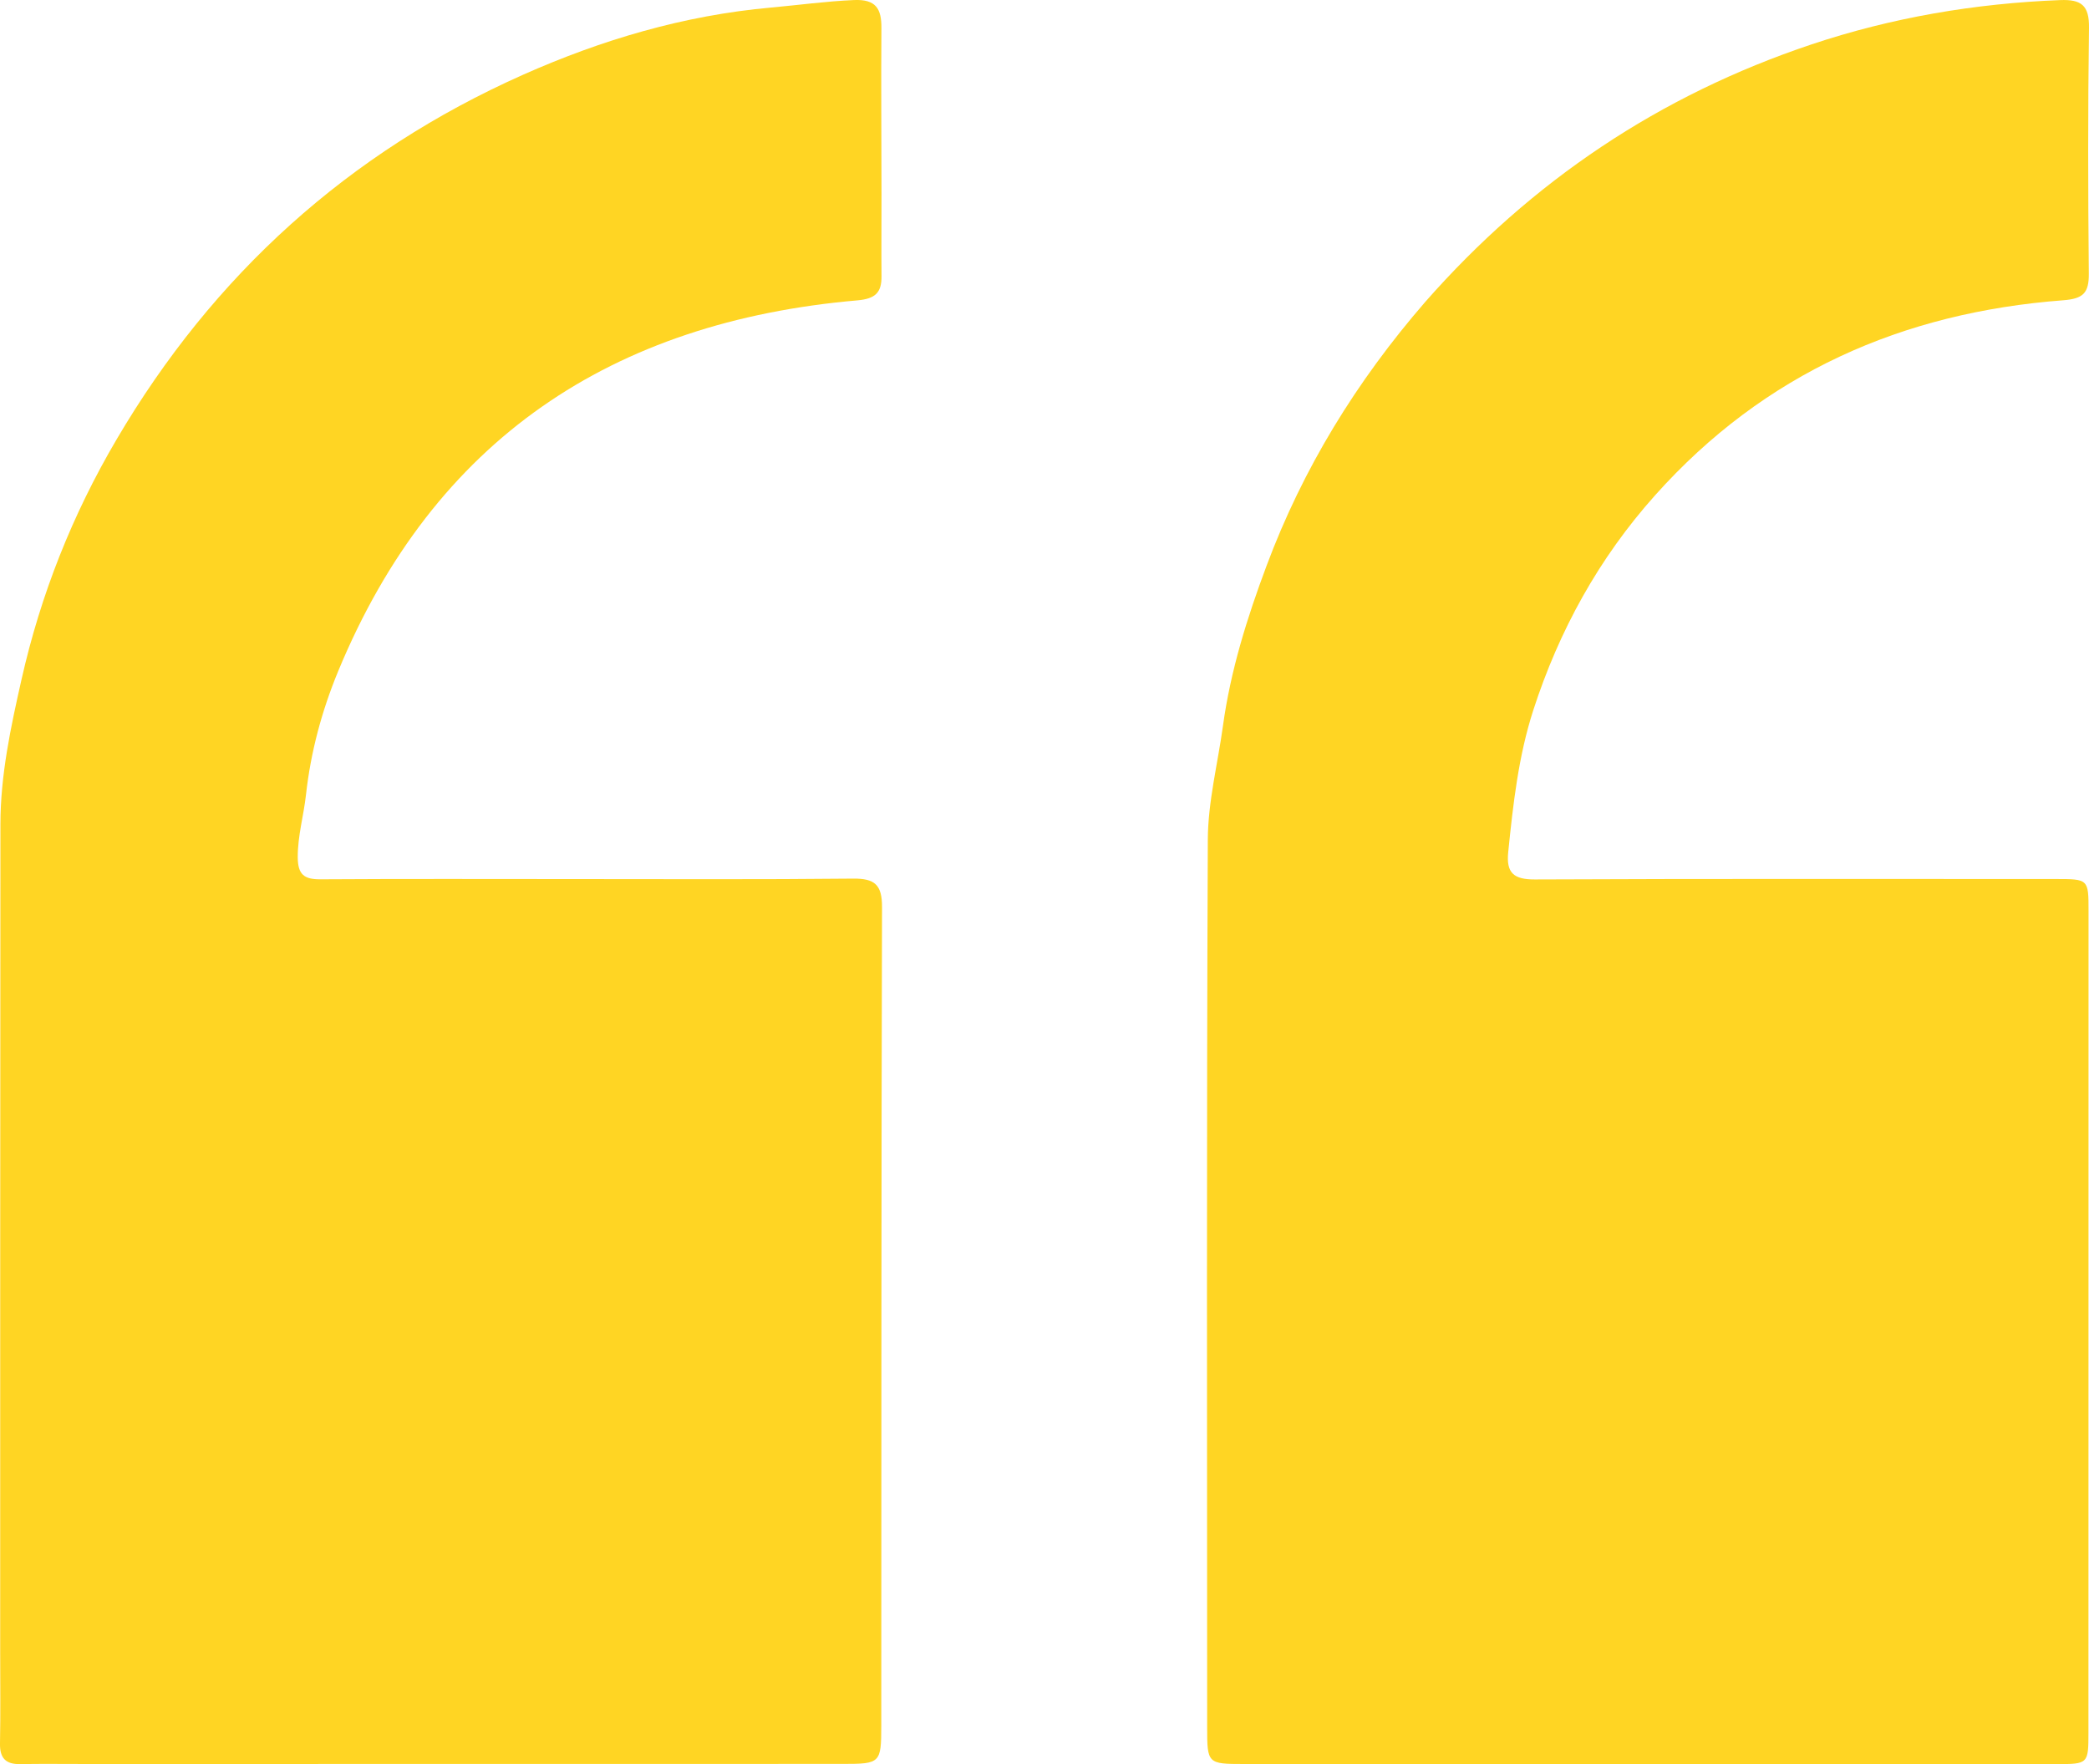 <svg width="45" height="38" viewBox="0 0 45 38" fill="none" xmlns="http://www.w3.org/2000/svg">
<path d="M1.896 37.998C1.375 37.998 0.903 37.992 0.431 38C0.121 38.005 -0.006 37.868 0 37.556C0.012 36.903 0.004 36.249 0.004 35.595C0.005 29.649 0.003 23.702 0.009 17.755C0.01 16.696 0.23 15.671 0.463 14.639C0.877 12.801 1.562 11.08 2.51 9.468C4.593 5.921 7.508 3.284 11.261 1.613C12.963 0.856 14.733 0.331 16.607 0.163C17.203 0.109 17.796 0.027 18.397 0.001C18.868 -0.019 18.99 0.186 18.987 0.605C18.978 1.798 18.988 2.99 18.989 4.183C18.99 4.771 18.984 5.359 18.989 5.947C18.993 6.307 18.853 6.436 18.47 6.47C13.187 6.93 9.354 9.46 7.286 14.455C6.934 15.307 6.694 16.193 6.591 17.122C6.542 17.569 6.412 18.004 6.414 18.466C6.416 18.837 6.549 18.943 6.902 18.941C8.726 18.929 10.549 18.936 12.372 18.936C14.374 18.936 16.377 18.947 18.379 18.926C18.84 18.922 19.001 19.055 19 19.535C18.984 25.416 18.987 31.297 18.984 37.179C18.983 37.978 18.962 37.996 18.159 37.996C12.754 37.997 7.35 37.997 1.896 37.998Z" fill="#ffd523"/>
<path d="M30.702 6.503C32.997 3.892 35.76 2.049 39.018 0.958C40.758 0.376 42.546 0.074 44.377 0.002C44.834 -0.016 45.007 0.114 45 0.6C44.975 2.364 44.979 4.129 44.996 5.893C45 6.311 44.876 6.435 44.446 6.468C40.983 6.73 38.006 8.037 35.653 10.669C34.441 12.025 33.585 13.58 33.028 15.301C32.709 16.29 32.594 17.324 32.489 18.356C32.444 18.799 32.603 18.946 33.061 18.944C36.8 18.927 40.54 18.935 44.279 18.935C44.988 18.935 44.99 18.935 44.99 19.625C44.99 25.523 44.989 31.421 44.988 37.32C44.988 37.993 44.981 38 44.305 38C38.468 38 32.631 37.999 26.794 37.998C26.012 37.998 26.004 37.989 26.004 37.205C26.003 30.833 25.99 24.461 26.018 18.089C26.021 17.274 26.231 16.457 26.343 15.644C26.508 14.44 26.865 13.306 27.284 12.186C28.066 10.092 29.218 8.215 30.702 6.503Z" fill="#ffd523"/>
</svg>
